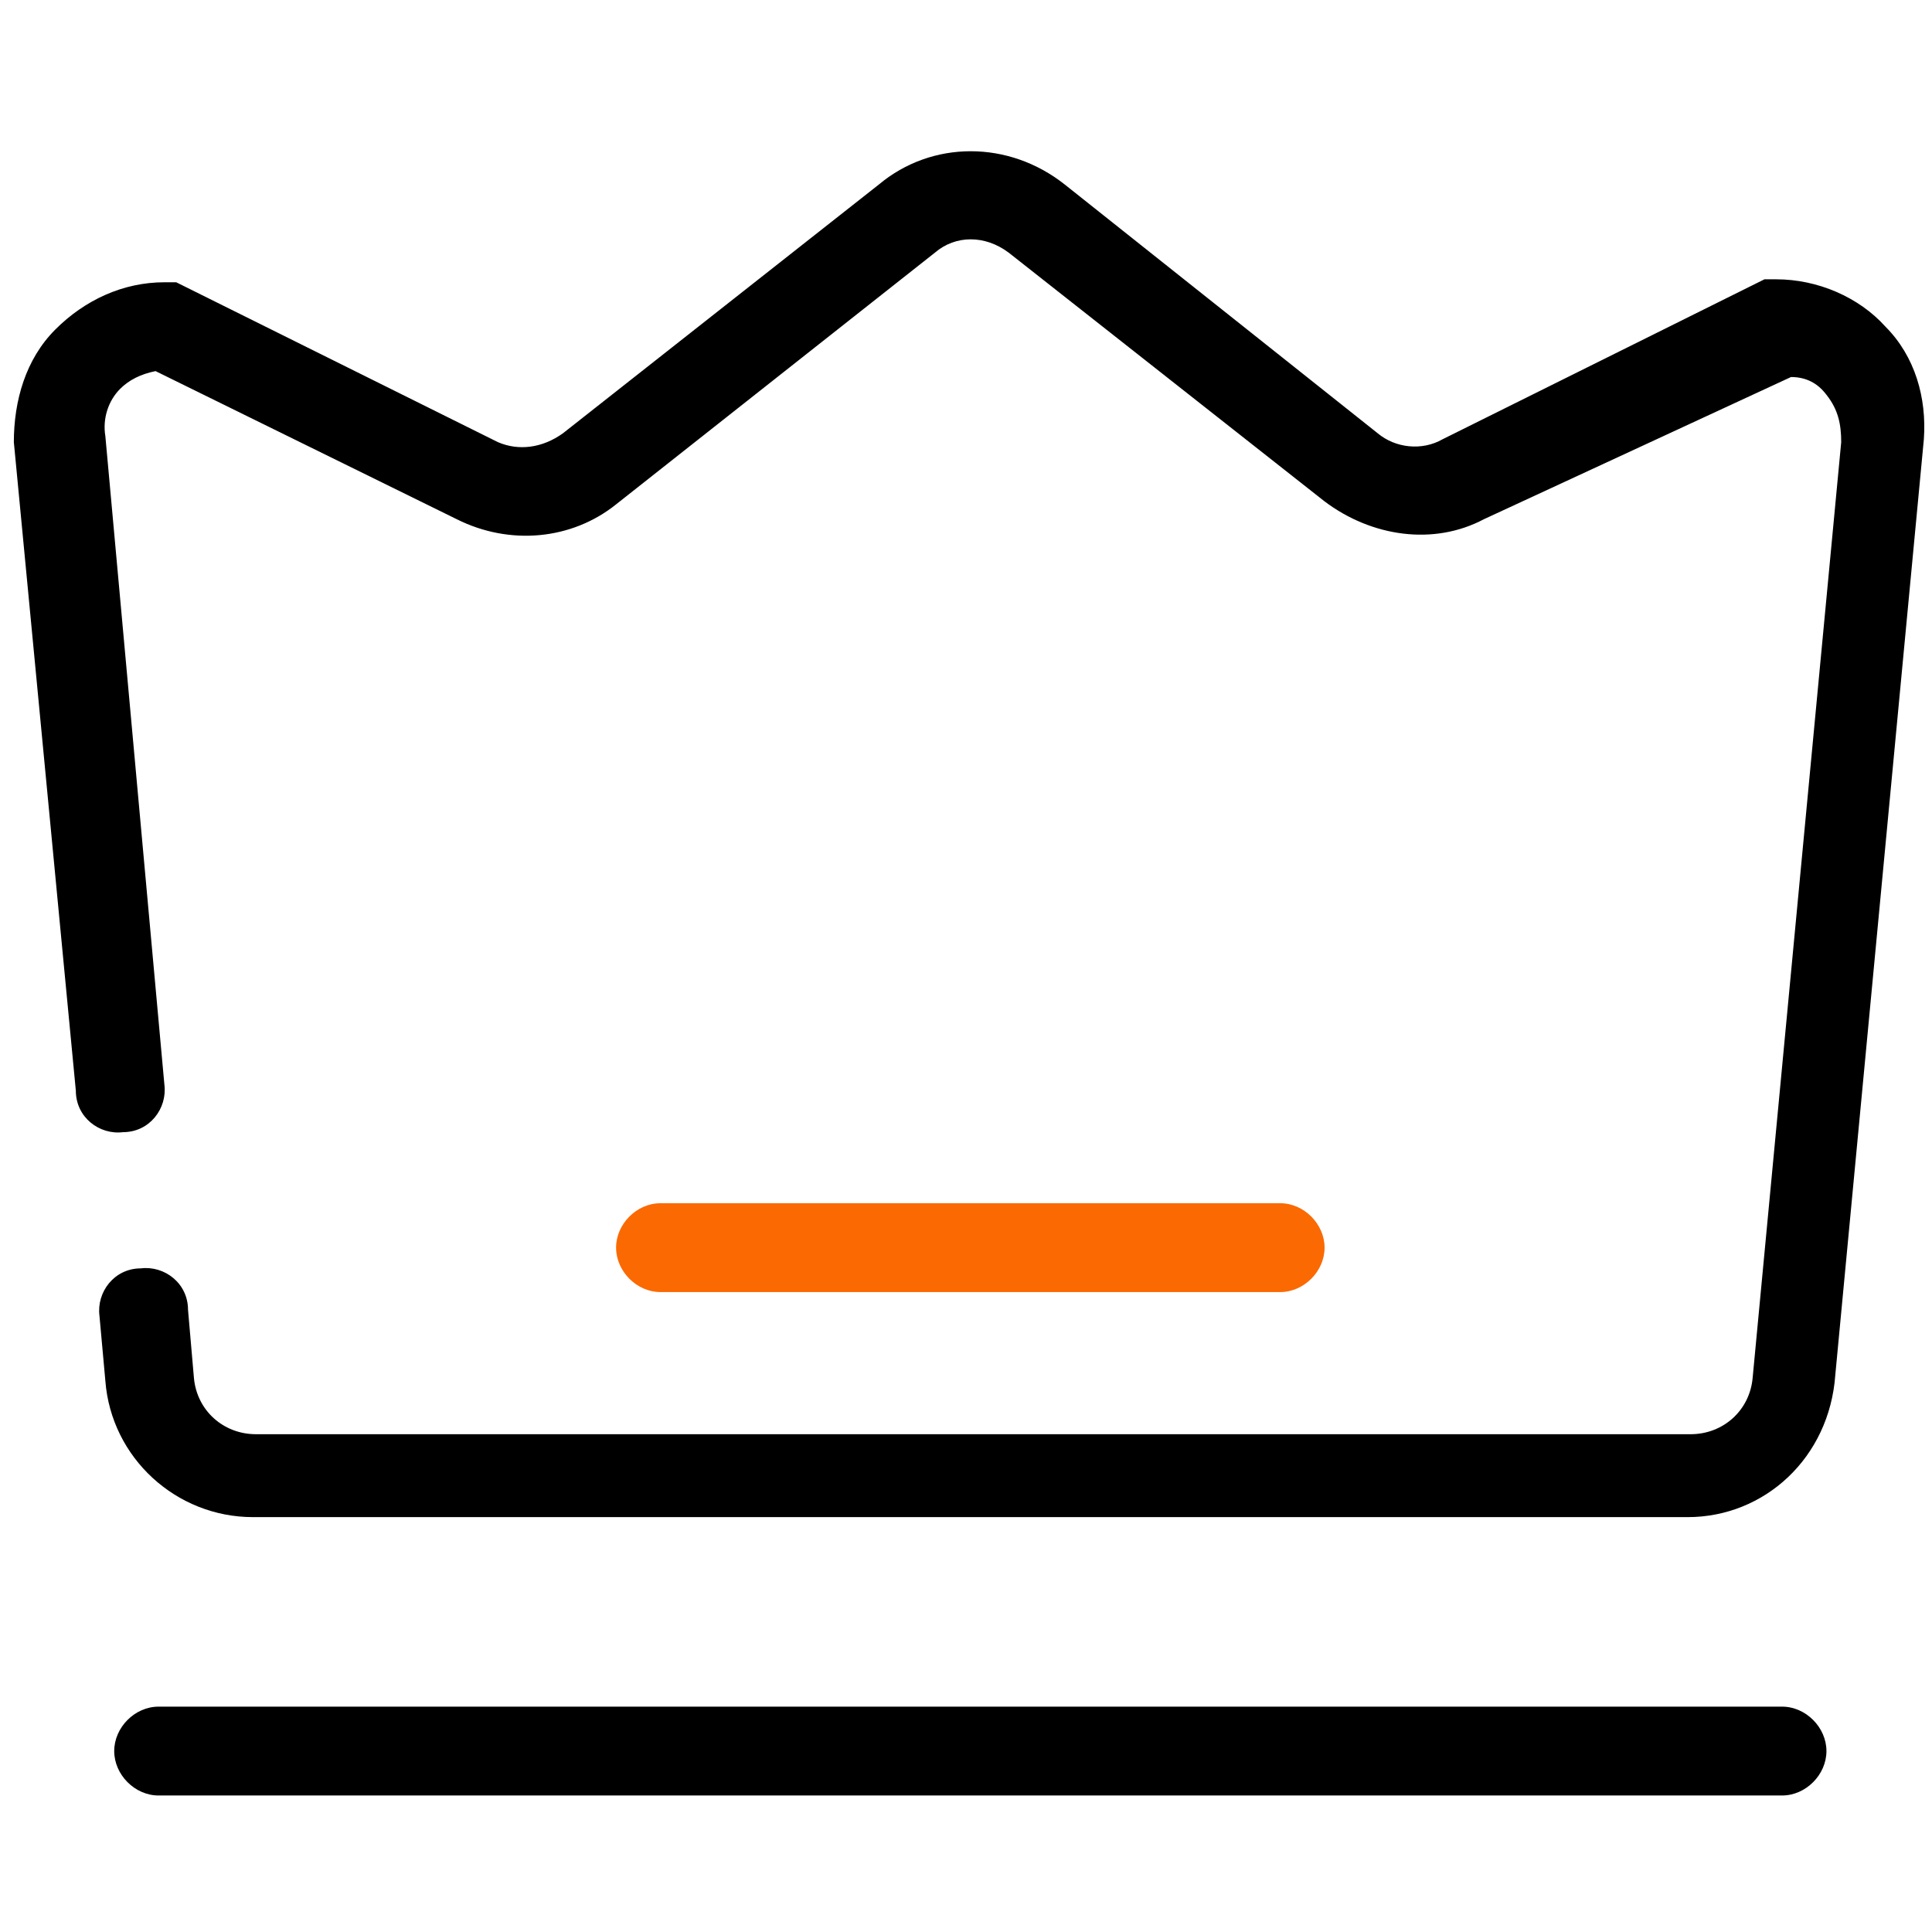 <?xml version="1.0" encoding="UTF-8" standalone="no"?>
<svg
   t="1634578281049"
   class="icon"
   viewBox="0 0 1024 1024"
   version="1.1"
   p-id="2193"
   width="64"
   height="64"
   id="svg767"
   sodipodi:docname="91ae4b70354c64b909783c3cb51a7574.svg"
   inkscape:version="1.1.1 (3bf5ae0d25, 2021-09-20)"
   xmlns:inkscape="http://www.inkscape.org/namespaces/inkscape"
   xmlns:sodipodi="http://sodipodi.sourceforge.net/DTD/sodipodi-0.dtd"
   xmlns="http://www.w3.org/2000/svg"
   xmlns:svg="http://www.w3.org/2000/svg">
  <sodipodi:namedview
     id="namedview769"
     pagecolor="#ffffff"
     bordercolor="#666666"
     borderopacity="1.0"
     inkscape:pageshadow="2"
     inkscape:pageopacity="0.0"
     inkscape:pagecheckerboard="0"
     showgrid="false"
     width="64px"
     inkscape:zoom="5.0859375"
     inkscape:cx="86.218126"
     inkscape:cy="43.64977"
     inkscape:window-width="1600"
     inkscape:window-height="837"
     inkscape:window-x="-8"
     inkscape:window-y="-8"
     inkscape:window-maximized="1"
     inkscape:current-layer="svg767" />
  <defs
     id="defs759">
    <style
       type="text/css"
       id="style757" />
  </defs>
  <path
     d="M 944.581,951.644 H 84.008 c -12.517,0 -23.47,-10.987 -23.47,-23.543 0,-12.556 10.953,-23.543 23.47,-23.543 H 944.581 c 12.517,0 23.47,10.987 23.47,23.543 0,12.556 -10.953,23.543 -23.47,23.543 z"
     fill="#000000"
     p-id="2194"
     data-spm-anchor-id="a313x.7781069.0.i21"
     class=""
     id="path761"
     style="stroke-width:0.85" />
  <path
     d="M 678.586,684.822 H 350.003 c -12.517,0 -23.47,-10.987 -23.47,-23.543 0,-12.556 10.953,-23.543 23.47,-23.543 h 328.582 c 12.517,0 23.47,10.987 23.47,23.543 0,12.556 -10.953,23.543 -23.47,23.543 z"
     fill="#fb6902"
     p-id="2195"
     data-spm-anchor-id="a313x.7781069.0.i22"
     class="selected"
     id="path763"
     style="stroke-width:0.85" />
  <path
     d="M 894.511,804.107 H 134.078 c -40.682,0 -75.105,-31.391 -78.234,-72.199 l -3.129,-34.53 c -1.565,-12.556 7.823,-25.113 21.905,-25.113 12.517,-1.57 25.035,7.848 25.035,21.974 l 3.129,36.099 c 1.565,17.265 15.647,29.821 32.858,29.821 h 760.433 c 17.211,0 31.294,-12.556 32.858,-29.821 l 46.94,-495.974 c 0,-9.417 -1.565,-17.265 -7.823,-25.113 -4.694,-6.278 -10.953,-9.417 -18.776,-9.417 l -162.726,75.338 c -26.6,14.126 -59.458,9.417 -84.493,-9.417 L 534.635,133.914 c -12.517,-9.417 -28.164,-9.417 -39.117,0 l -168.985,133.411 c -23.47,18.834 -56.328,21.974 -84.493,7.848 L 82.444,196.695 c -7.823,1.57 -14.082,4.709 -18.776,9.417 -6.259,6.278 -9.388,15.695 -7.823,25.113 L 87.138,574.954 c 1.565,12.556 -7.823,25.113 -21.905,25.113 -12.517,1.57 -25.035,-7.848 -25.035,-21.974 L 7.339,234.364 c 0,-21.974 6.259,-43.947 21.905,-59.642 15.647,-15.695 35.988,-25.113 57.893,-25.113 h 6.259 l 170.55,84.755 c 10.953,4.709 23.47,3.139 34.423,-4.709 L 465.79,97.814 c 28.164,-23.543 68.846,-23.543 98.575,0 L 730.22,229.656 c 9.388,7.848 23.47,9.417 34.423,3.139 l 170.55,-84.755 h 6.259 c 21.905,0 43.811,9.417 57.893,25.113 15.647,15.695 21.906,37.669 20.341,59.642 l -46.94,495.974 c -3.129,43.947 -37.552,75.338 -78.234,75.338 z"
     fill="#000000"
     p-id="2196"
     data-spm-anchor-id="a313x.7781069.0.i20"
     class=""
     id="path765"
     style="stroke-width:0.85" />
</svg>
